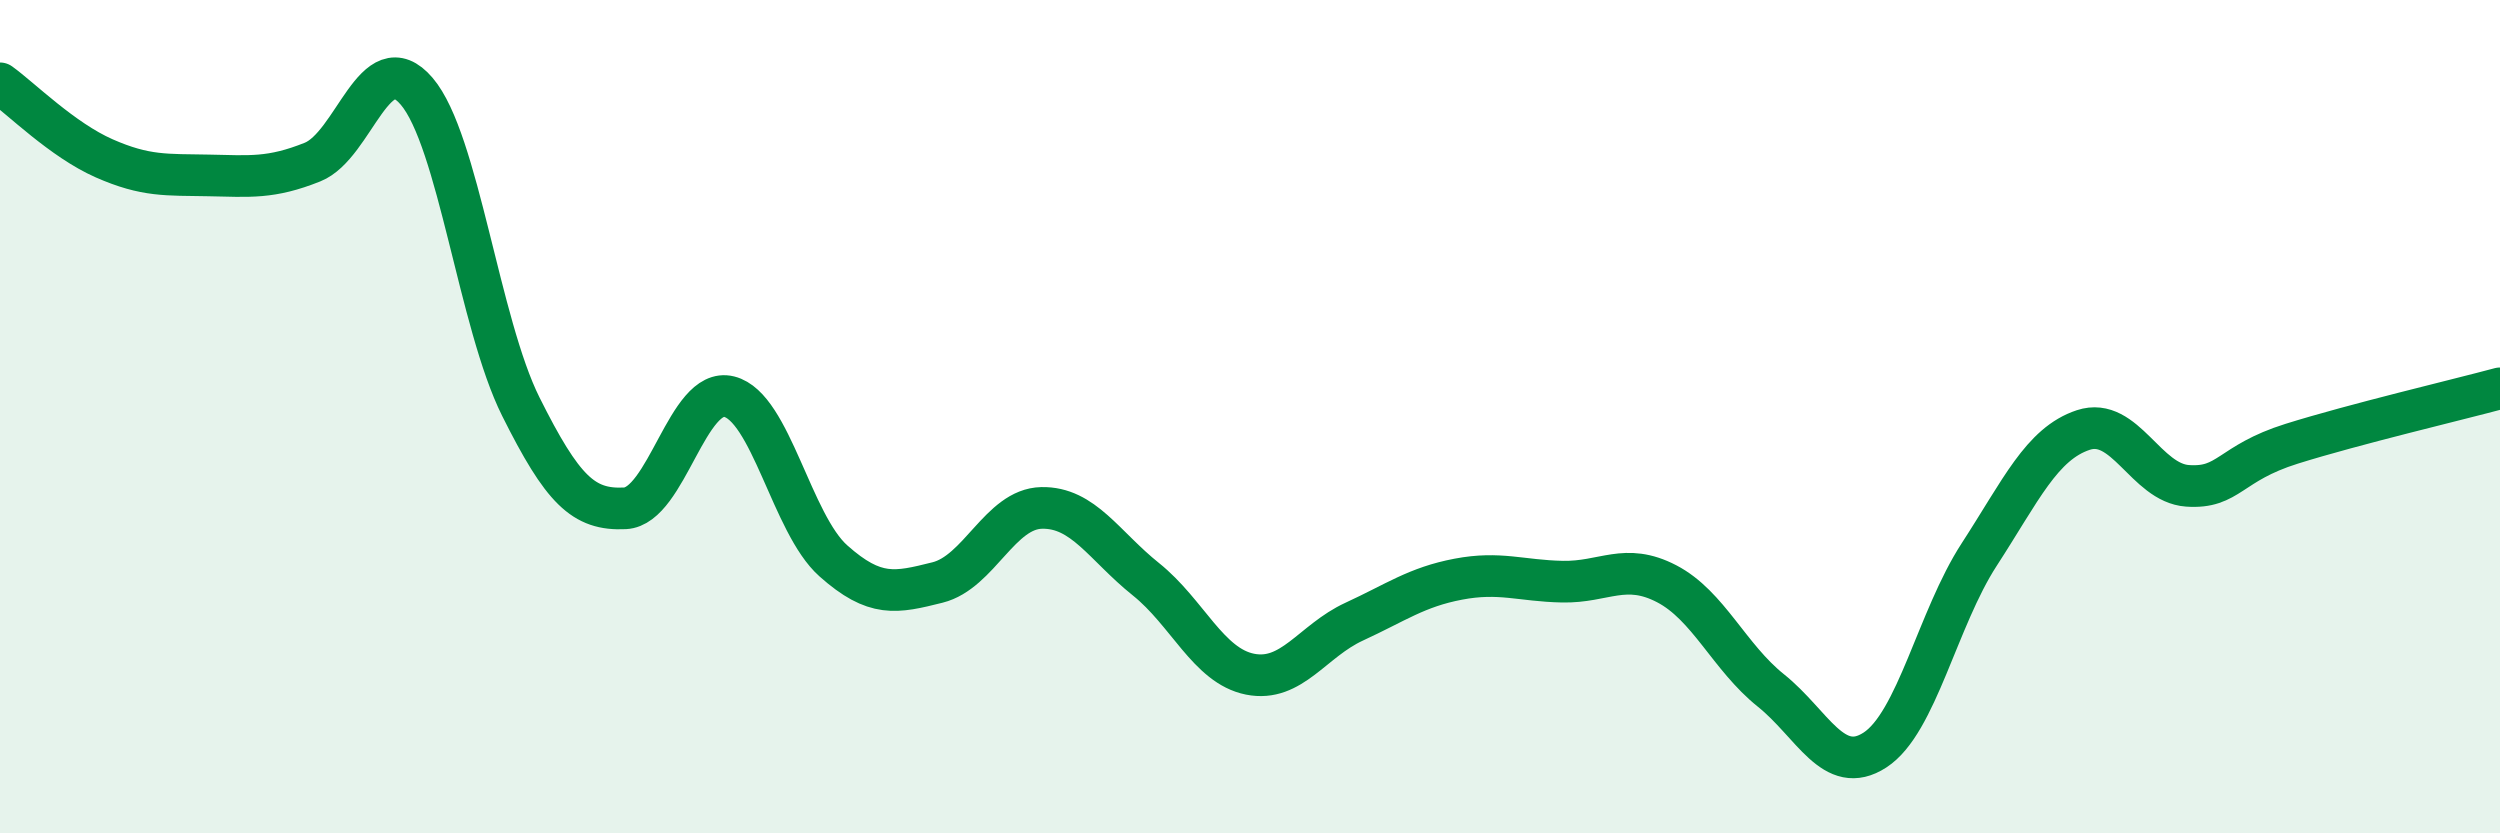 
    <svg width="60" height="20" viewBox="0 0 60 20" xmlns="http://www.w3.org/2000/svg">
      <path
        d="M 0,2 C 0.5,2.36 1.5,3.36 2.5,3.8 C 3.5,4.24 4,4.19 5,4.21 C 6,4.23 6.5,4.29 7.5,3.89 C 8.5,3.49 9,1.02 10,2.19 C 11,3.36 11.5,7.76 12.5,9.76 C 13.5,11.76 14,12.25 15,12.2 C 16,12.15 16.5,9.27 17.5,9.52 C 18.5,9.77 19,12.57 20,13.46 C 21,14.35 21.5,14.23 22.5,13.98 C 23.5,13.73 24,12.21 25,12.19 C 26,12.17 26.5,13.1 27.5,13.9 C 28.5,14.7 29,15.98 30,16.18 C 31,16.38 31.5,15.38 32.5,14.92 C 33.5,14.46 34,14.09 35,13.9 C 36,13.71 36.5,13.94 37.5,13.96 C 38.5,13.98 39,13.49 40,14.01 C 41,14.53 41.5,15.77 42.5,16.57 C 43.5,17.37 44,18.65 45,18 C 46,17.35 46.5,14.85 47.5,13.31 C 48.5,11.77 49,10.65 50,10.32 C 51,9.99 51.5,11.59 52.5,11.66 C 53.5,11.73 53.5,11.12 55,10.65 C 56.5,10.18 59,9.59 60,9.32L60 20L0 20Z"
        fill="#008740"
        opacity="0.1"
        stroke-linecap="round"
        stroke-linejoin="round"
      />
      <path
        d="M 0,2 C 0.5,2.36 1.5,3.36 2.5,3.8 C 3.5,4.24 4,4.19 5,4.21 C 6,4.23 6.5,4.29 7.5,3.89 C 8.5,3.49 9,1.02 10,2.19 C 11,3.36 11.5,7.76 12.5,9.76 C 13.5,11.76 14,12.25 15,12.2 C 16,12.15 16.5,9.27 17.5,9.52 C 18.5,9.77 19,12.57 20,13.46 C 21,14.35 21.5,14.23 22.5,13.98 C 23.5,13.73 24,12.21 25,12.19 C 26,12.17 26.5,13.1 27.5,13.9 C 28.5,14.7 29,15.98 30,16.18 C 31,16.38 31.5,15.38 32.5,14.92 C 33.5,14.46 34,14.09 35,13.9 C 36,13.71 36.5,13.94 37.5,13.96 C 38.5,13.98 39,13.49 40,14.01 C 41,14.53 41.5,15.77 42.5,16.57 C 43.5,17.37 44,18.65 45,18 C 46,17.35 46.5,14.85 47.5,13.31 C 48.5,11.77 49,10.65 50,10.32 C 51,9.99 51.5,11.59 52.5,11.66 C 53.5,11.73 53.5,11.12 55,10.65 C 56.5,10.18 59,9.59 60,9.32"
        stroke="#008740"
        stroke-width="1"
        fill="none"
        stroke-linecap="round"
        stroke-linejoin="round"
      />
    </svg>
  